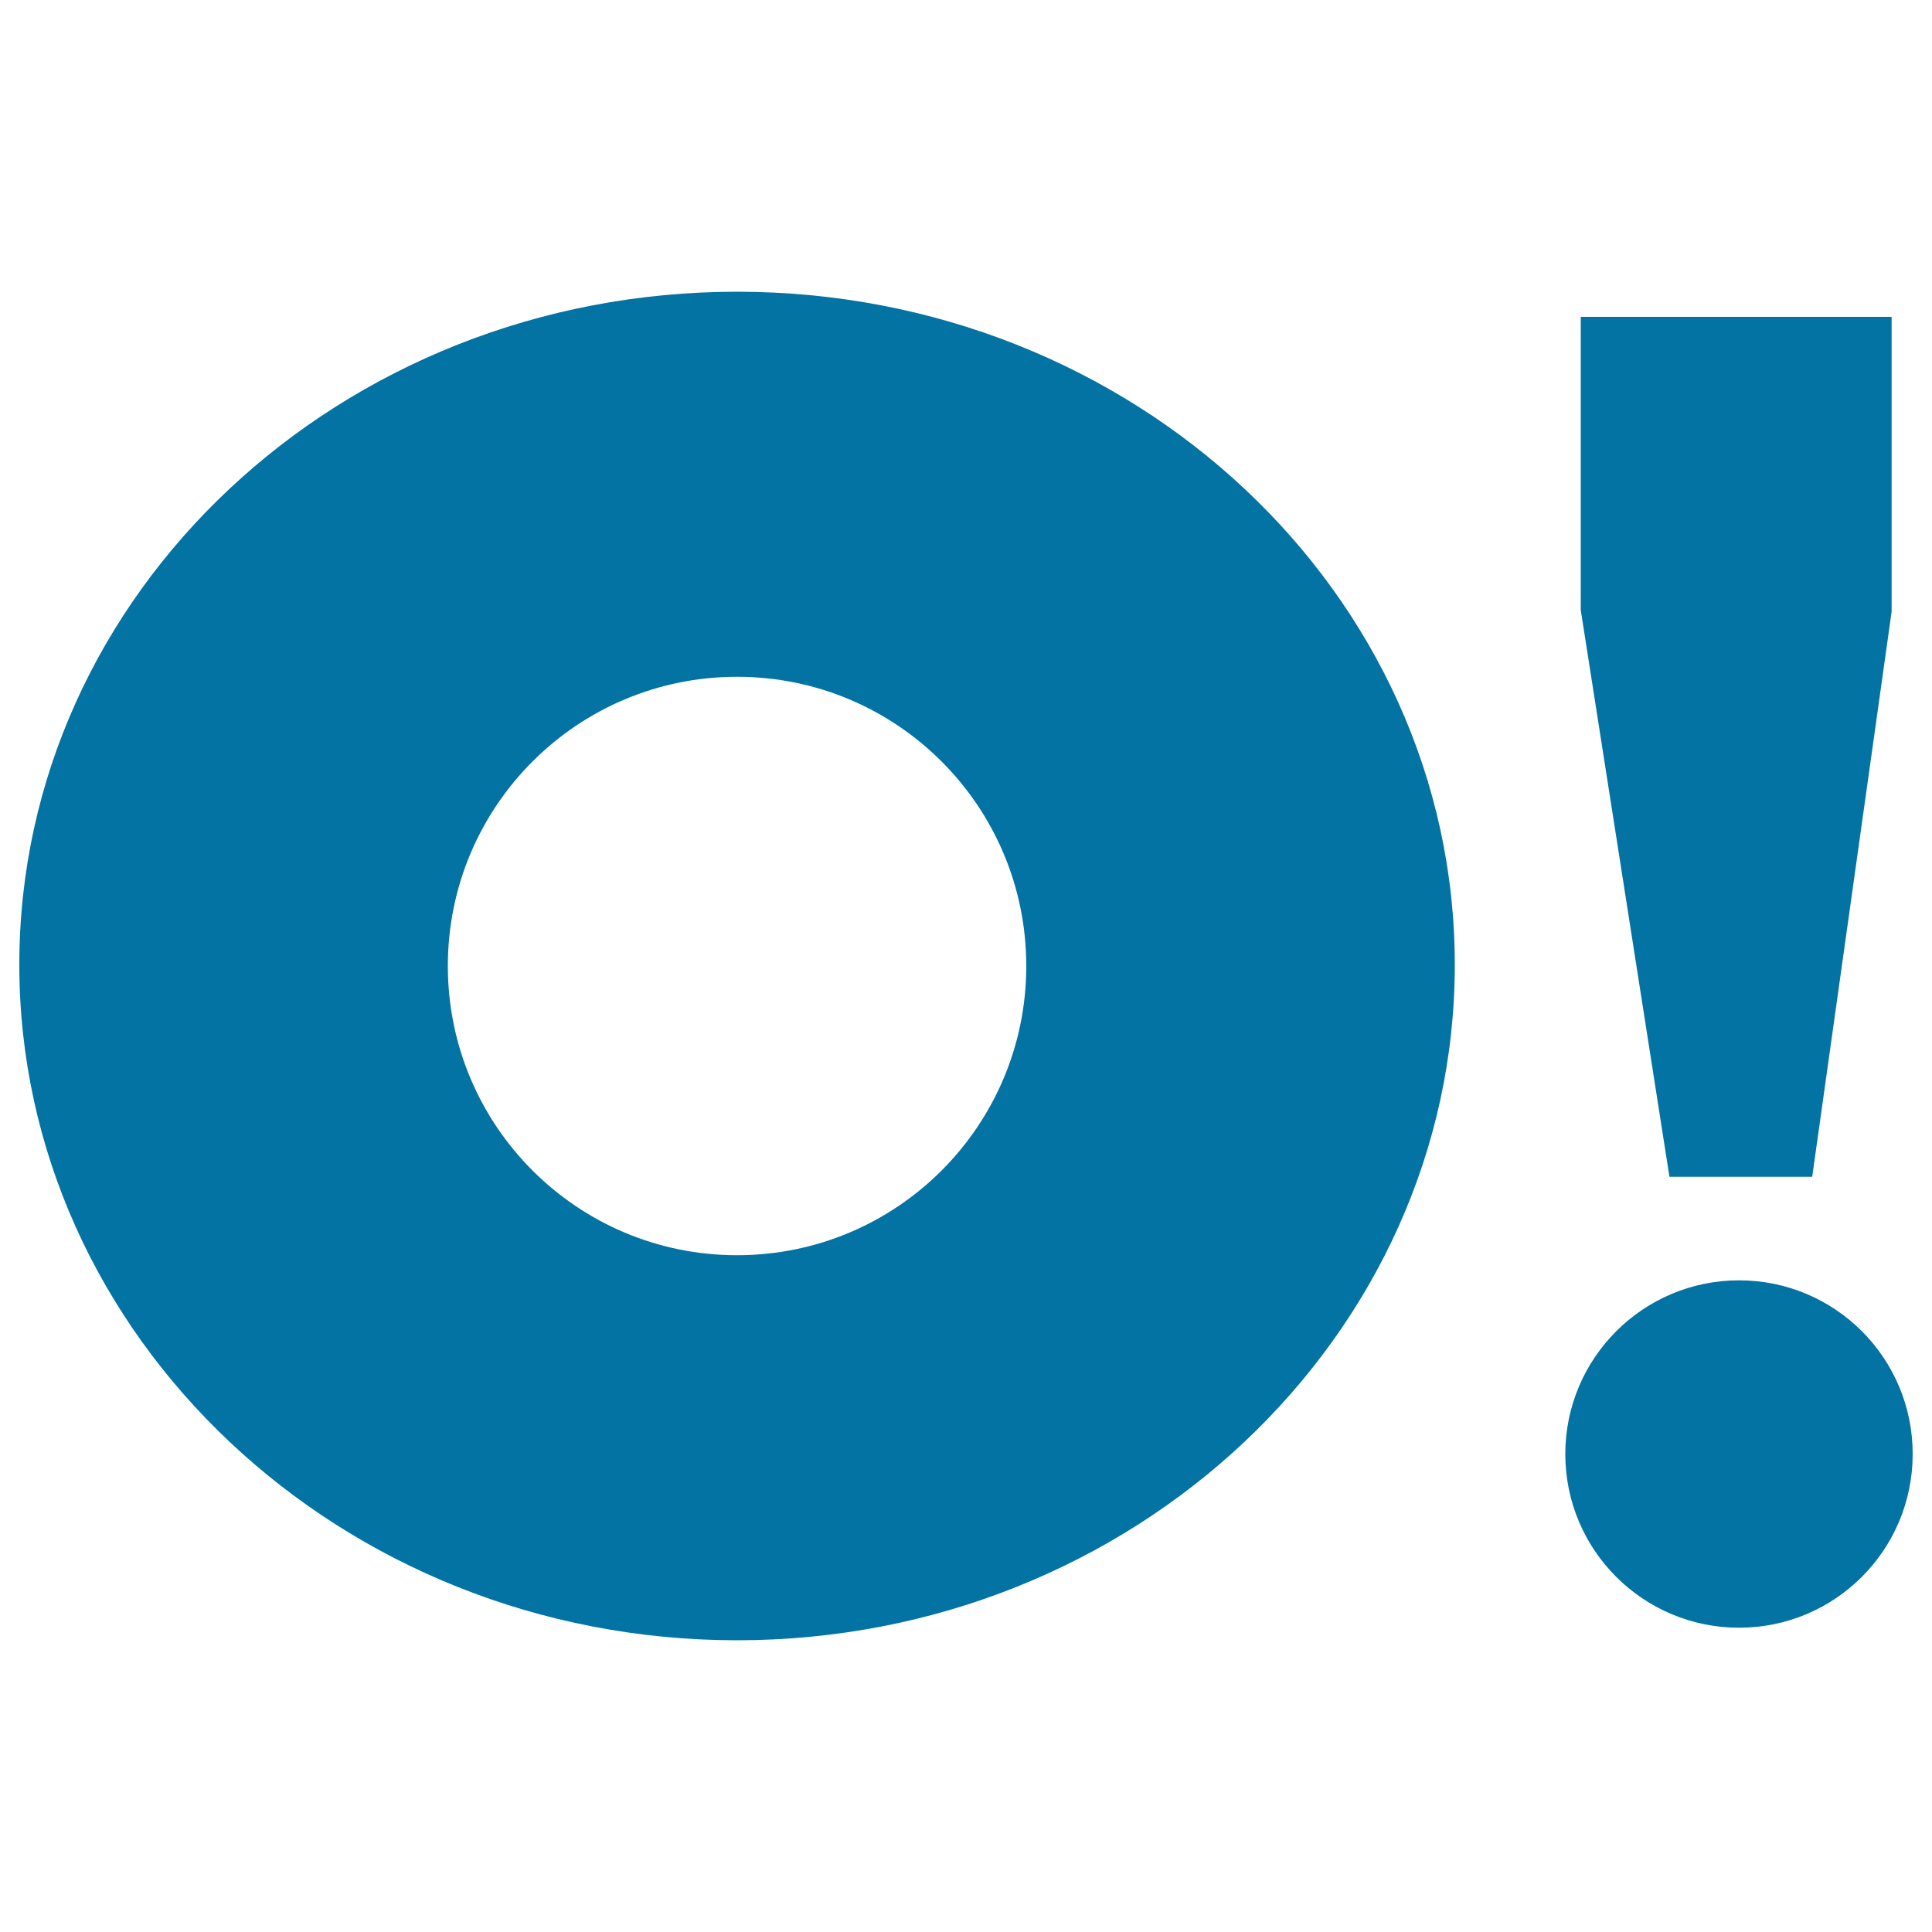 <svg xmlns="http://www.w3.org/2000/svg" viewBox="0 0 1000 1000" style="fill:#0273a2">
<title>Questionity Logotype SVG icon</title>
<g><g><path d="M381.5,151C176.3,151,10,306.9,10,499.3C10,691.6,176.3,849,381.5,849C586.6,849,753,691.6,753,499.3C753,306.9,586.6,151,381.5,151z M381.5,649.7c-82.7,0-149.7-67-149.7-149.7c0-82.7,67-149.7,149.7-149.7s149.7,67,149.7,149.7C531.2,582.7,464.2,649.7,381.5,649.7z"/><polygon points="938,609.1 979.1,316.6 979.1,164 818.2,164 818.2,315.8 864.1,609.1 "/><path d="M900.1,662.7c49.7,0,89.9,40.2,89.9,89.9c0,49.7-40.2,89.9-89.9,89.9c-49.6,0-89.9-40.2-89.9-89.9C810.2,703,850.5,662.7,900.1,662.7z"/></g></g>
</svg>